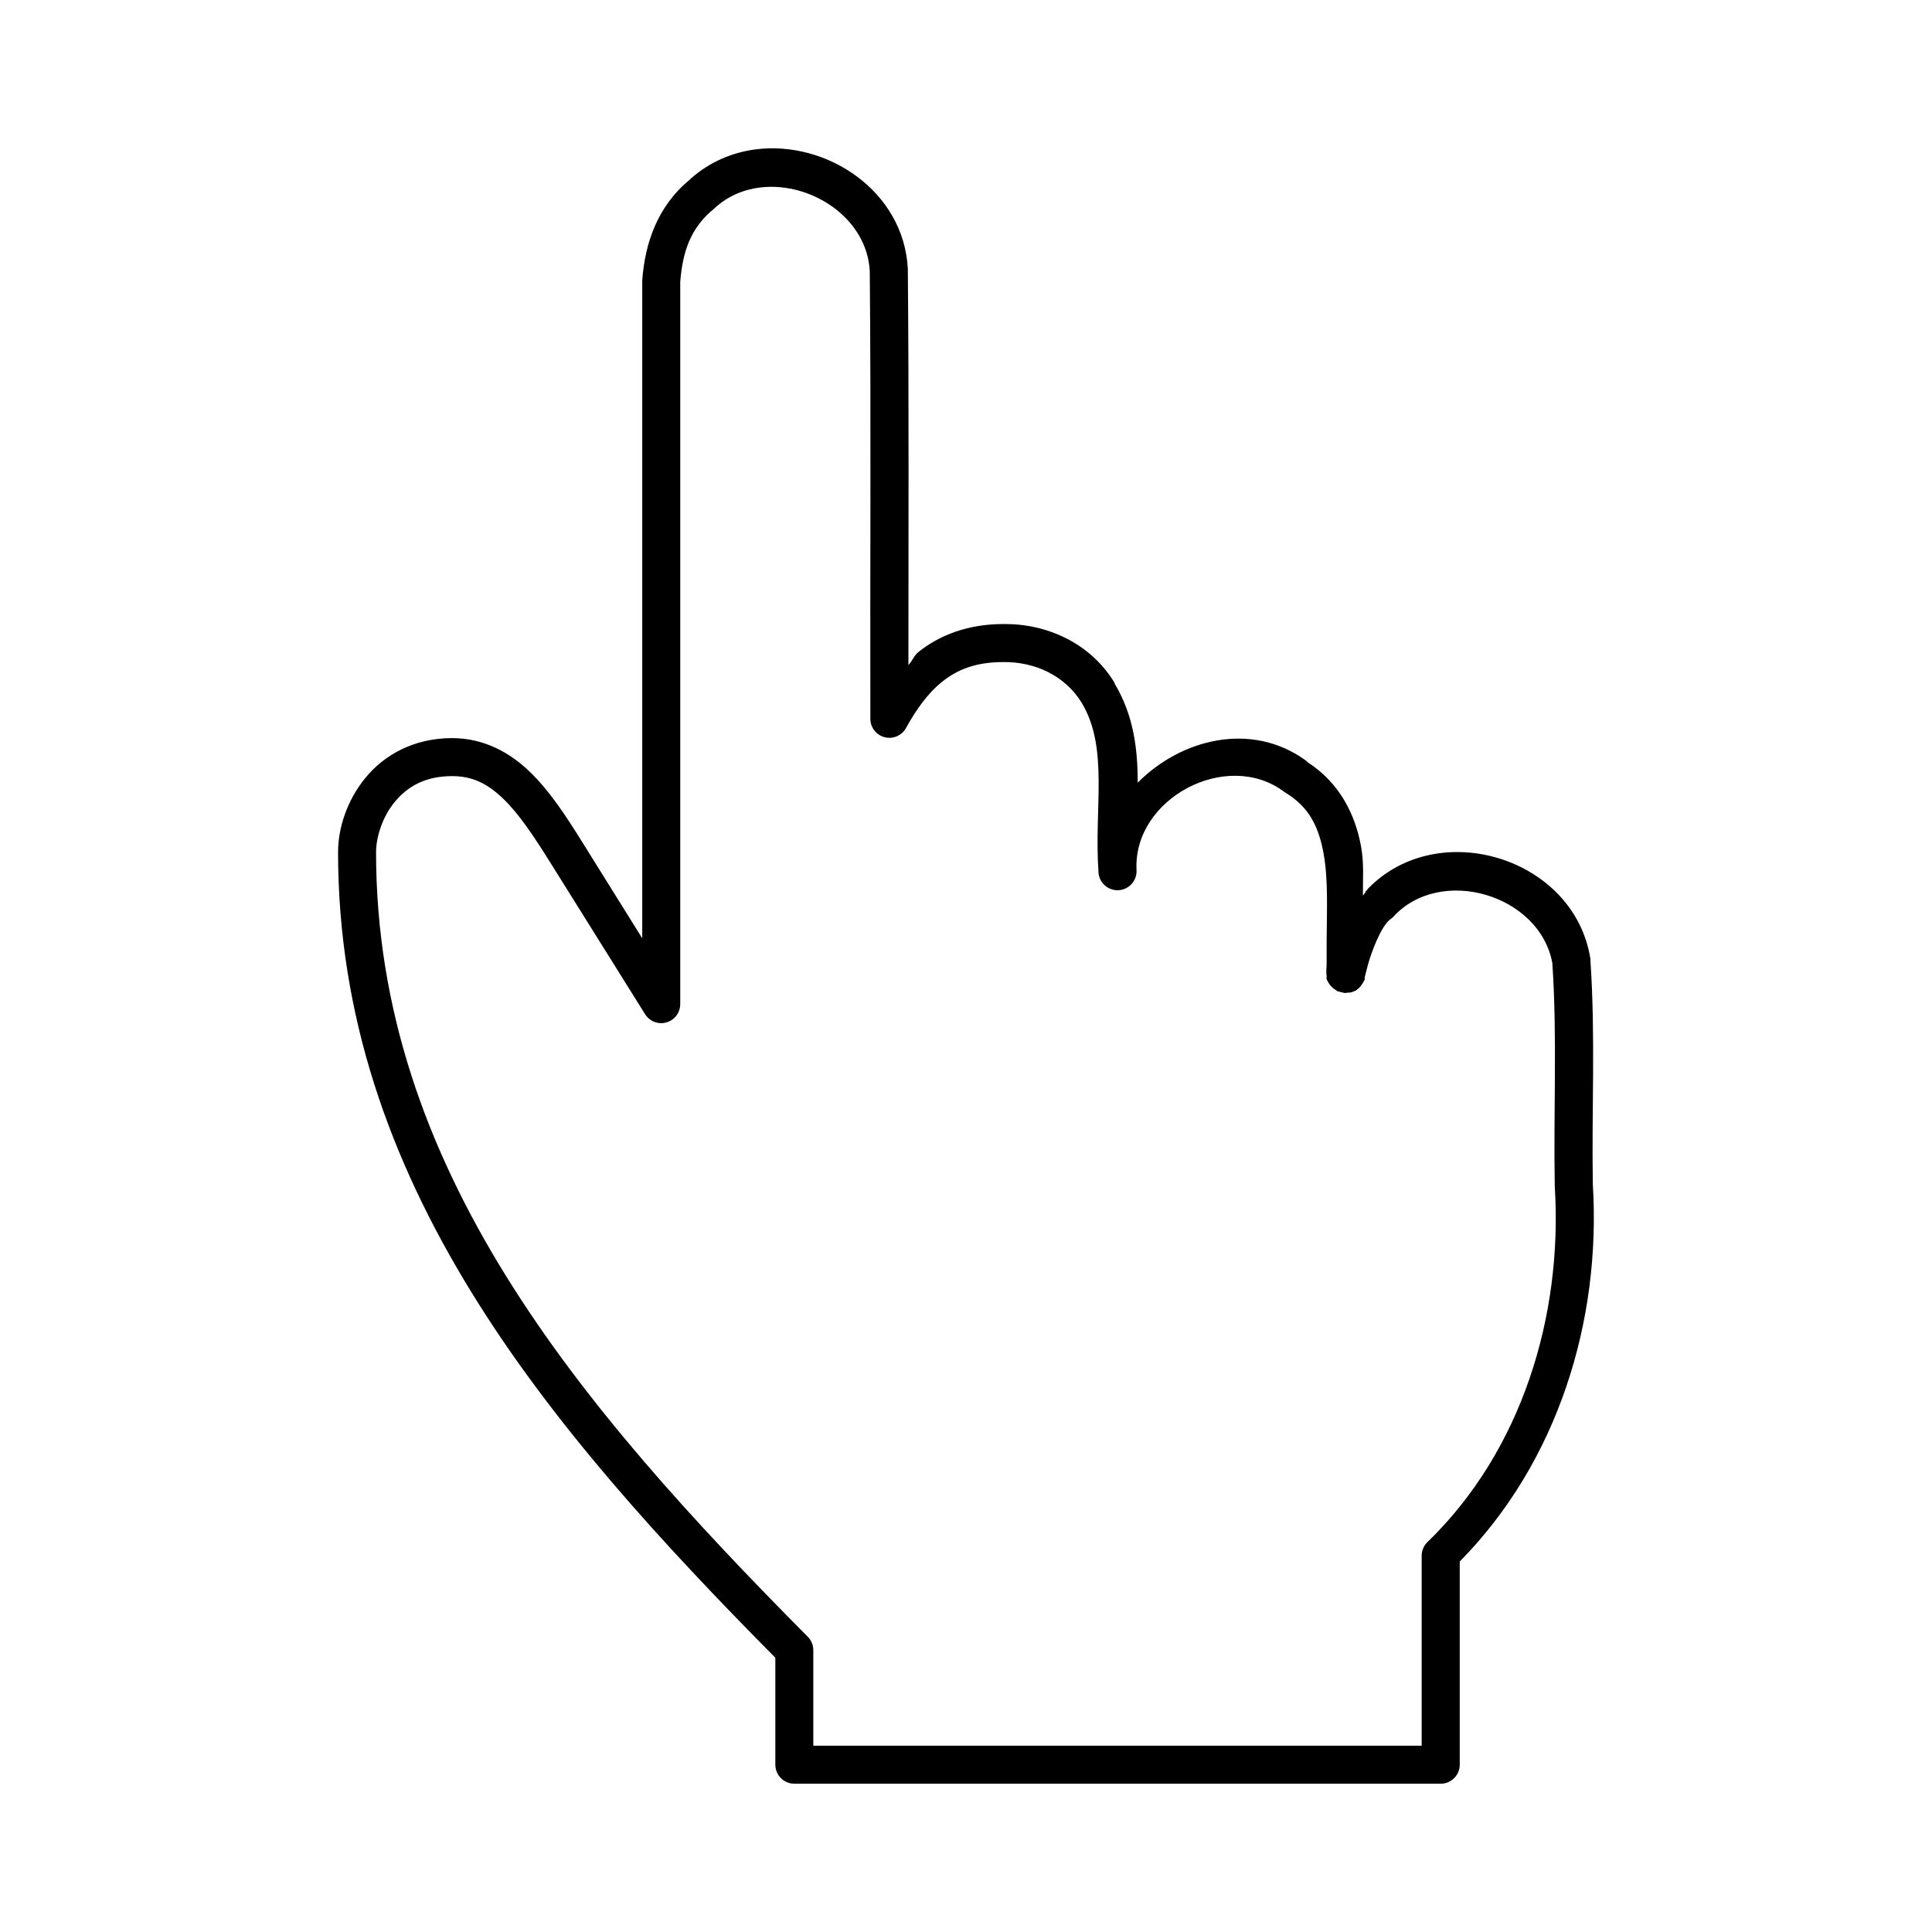 <?xml version="1.0" encoding="UTF-8"?>
<!-- Uploaded to: SVG Repo, www.svgrepo.com, Generator: SVG Repo Mixer Tools -->
<svg fill="#000000" width="800px" height="800px" version="1.1" viewBox="144 144 512 512" xmlns="http://www.w3.org/2000/svg">
 <path d="m344.27 183.58c-6.121 0.781-12.129 3.277-17.16 7.715-0.062 0.051-0.094 0.105-0.156 0.156-0.055 0.051-0.102 0.105-0.156 0.156-8.742 7.199-11.879 17.098-12.594 26.609h-0.004c-0.008 0.16-0.008 0.316 0 0.473v173.97l-15.902-25.504c-4.336-6.938-8.617-13.566-14.012-18.734s-12.242-8.816-20.469-8.816c-10.191 0-18.059 4.519-22.984 10.547s-7.242 13.332-7.242 19.68c0 87.086 55.395 152.39 115.88 213.49v28.34c0 2.781 2.254 5.039 5.039 5.039h171.3-0.004c2.781 0 5.039-2.258 5.039-5.039v-53.844c26.016-26.387 37.508-63.816 35.266-99.973v-0.156c-0.328-19.387 0.73-39.07-0.629-59.039v-0.004c0.008-0.156 0.008-0.316 0-0.473-4.164-26.895-40.344-37.965-59.039-18.578-0.102 0.074-0.059 0.238-0.156 0.316-0.137 0.145-0.34 0.168-0.473 0.316l0.156 0.156c-0.34 0.285-0.473 0.645-0.789 0.945-0.027-4.348 0.324-8.453-0.473-12.91-1.52-8.496-5.656-16.977-14.328-22.516v-0.156c-0.098-0.074-0.219-0.086-0.316-0.156-0.059-0.047-0.098-0.113-0.156-0.156-14.375-10.316-32.965-5.578-44.398 5.984-0.016-8.789-1.016-17.754-6.141-26.293l0.004-0.004v-0.16c-6.469-10.645-18.059-15.711-29.441-15.586-9.445 0-16.957 2.957-22.516 7.398-1.246 0.996-1.605 2.363-2.676 3.465-0.016-34.938 0.16-69.574-0.156-104.7 0.004-0.102 0.004-0.207 0-0.312-1.082-20.68-21.535-34.043-40.305-31.645zm1.418 10.078c13.234-1.48 28.07 8.062 28.812 22.199 0.355 39.711 0.055 78.902 0.156 118.71 0.035 2.281 1.598 4.254 3.812 4.809 2.215 0.555 4.527-0.449 5.633-2.449 2.594-4.688 5.641-9.113 9.605-12.281 3.961-3.164 8.816-5.195 16.215-5.195 8.281-0.09 16.336 3.547 20.781 10.863 7.18 11.969 3.207 27.805 4.41 44.715 0.004 0.055-0.004 0.102 0 0.156 0.172 2.785 2.57 4.898 5.352 4.723 1.336-0.082 2.586-0.691 3.469-1.695 0.887-1.004 1.336-2.32 1.254-3.656-0.004-0.055 0.004-0.105 0-0.156-0.809-18.855 23.922-31.898 39.047-20.625 0.148 0.113 0.309 0.219 0.473 0.316 6.348 3.852 8.824 9.219 10.078 16.215 1.25 7 0.82 15.188 0.789 23.145-0.035 2.668 0.016 4.578 0 5.984-0.016 1.406-0.188 1.93 0 3.305 0.047 0.344-0.422 0.48 0.945 2.363 0.172 0.238 0.785 0.785 0.789 0.785 0.004 0.004 1.102 0.785 1.102 0.789 0.004 0 1.887 0.473 1.891 0.473s1.73-0.156 1.73-0.156c0.004 0 1.258-0.469 1.258-0.473 0.004 0 0.59-0.449 0.789-0.629 0.391-0.363 0.633-0.719 0.789-0.945 1.23-1.805 0.688-1.523 0.789-1.891 0.199-0.73 0.375-1.508 0.629-2.519 1.02-4.055 3.715-11.086 6.141-12.91h-0.012c0.285-0.184 0.547-0.395 0.789-0.629 12.516-13.754 38.91-5.941 42.195 12.281 0.008 0.051-0.008 0.109 0 0.156 1.293 19.156 0.285 38.703 0.629 58.566-0.004 0.102-0.004 0.207 0 0.312 2.176 34.488-8.805 70.215-33.691 94.305h-0.004c-0.992 0.945-1.562 2.25-1.574 3.621v50.383h-161.22v-25.191c0.031-1.348-0.477-2.652-1.414-3.621-60.711-61.176-114.46-124.49-114.46-207.98 0-3.805 1.586-9.195 4.879-13.227 3.293-4.027 7.965-6.926 15.273-6.926 5.406 0 9.375 1.992 13.539 5.984 4.164 3.988 8.18 10.035 12.438 16.848l25.191 40.305v-0.004c1.199 1.883 3.5 2.754 5.644 2.137 2.148-0.621 3.633-2.578 3.644-4.812v-191.13c0.008-0.113-0.008-0.203 0-0.316 0.648-8.043 2.734-14.406 9.133-19.523 0.051-0.051 0.105-0.102 0.156-0.156 3.488-3.16 7.711-4.859 12.121-5.352z"/>
</svg>